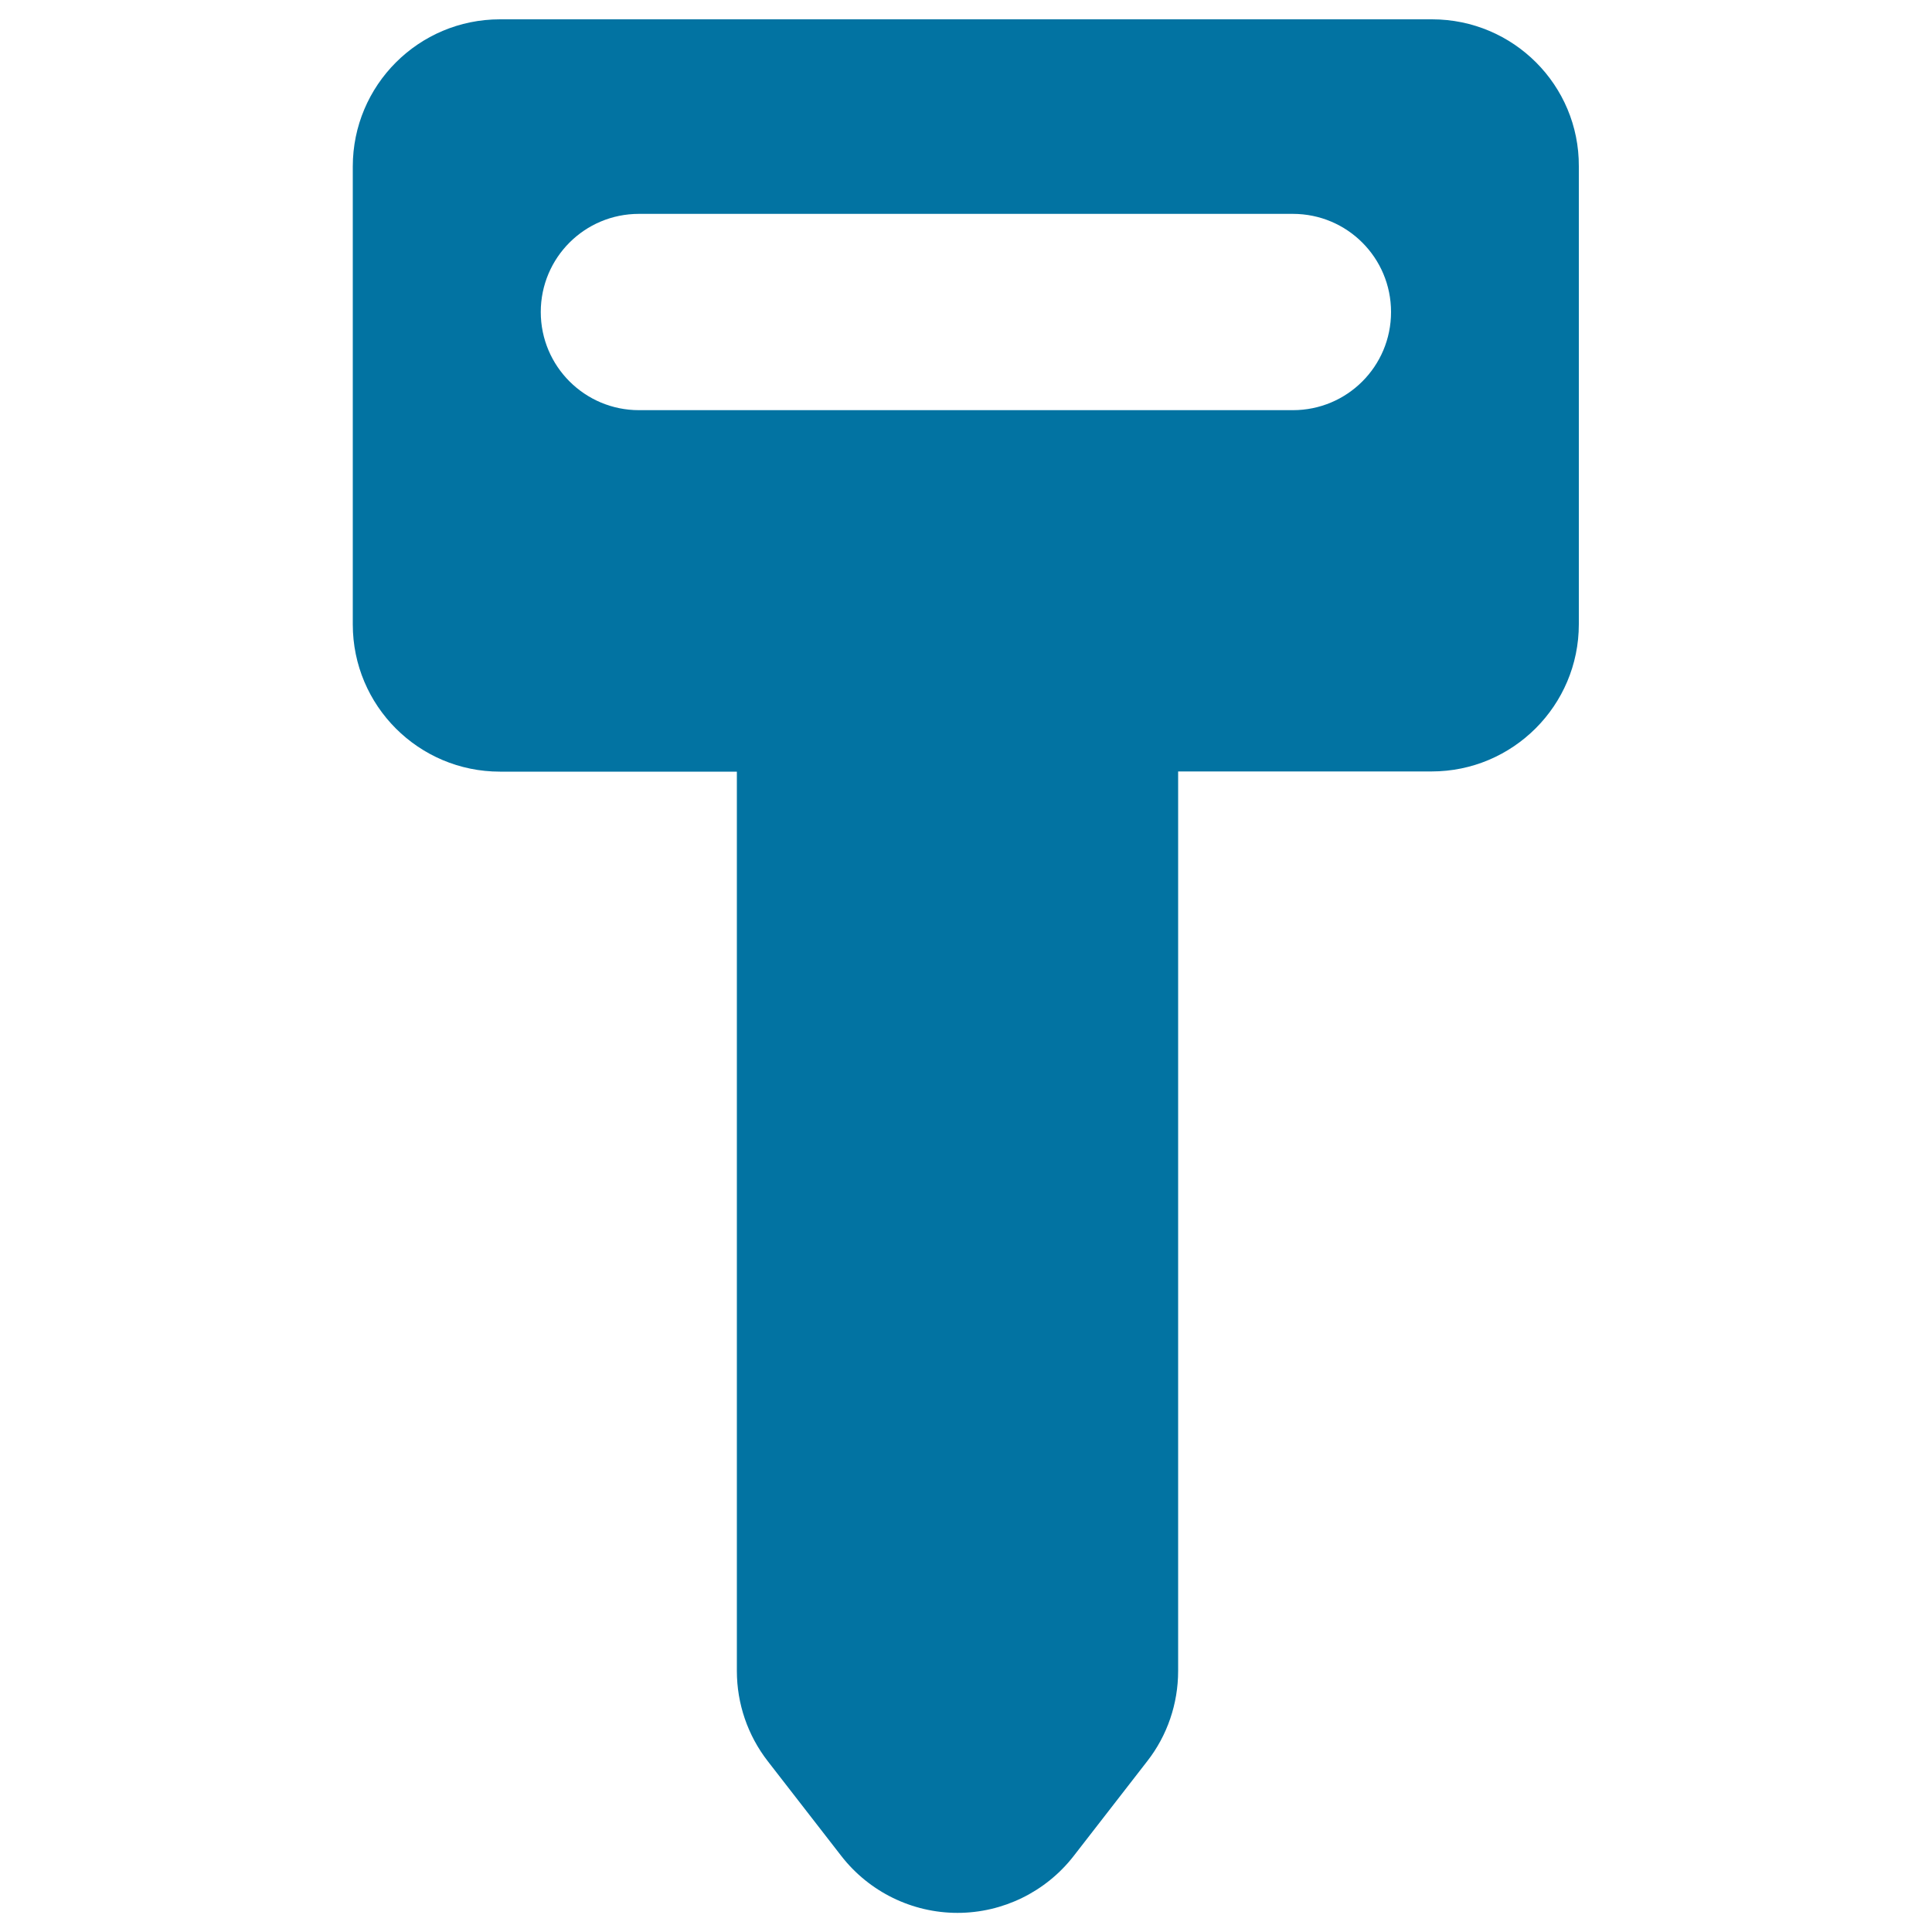 <svg xmlns="http://www.w3.org/2000/svg" viewBox="0 0 1000 1000" style="fill:#0273a2">
<title>Key In Vertical Position For Interface Security Symbol SVG icon</title>
<g><path d="M741.2,10H258.8c-42.1,0-76.2,34.1-76.2,76.2v237c0,42.1,34.1,76.2,76.2,76.2h122.6v465.5c0,16.9,5.6,33.3,16,46.7l38.1,49.1c14.4,18.5,36.6,29.4,60.1,29.4c23.5,0,45.7-10.9,60.1-29.4l38.1-49.1c10.4-13.3,16-29.8,16-46.7V399.3h131.2c42,0,76.2-34.1,76.2-76.2v-237C817.4,44.1,783.3,10,741.2,10z M669.2,212.3H330.7c-28,0-50.8-22.7-50.8-50.8s22.7-50.8,50.8-50.8h338.5c28.1,0,50.8,22.7,50.8,50.8S697.3,212.3,669.2,212.3z"/></g>
</svg>